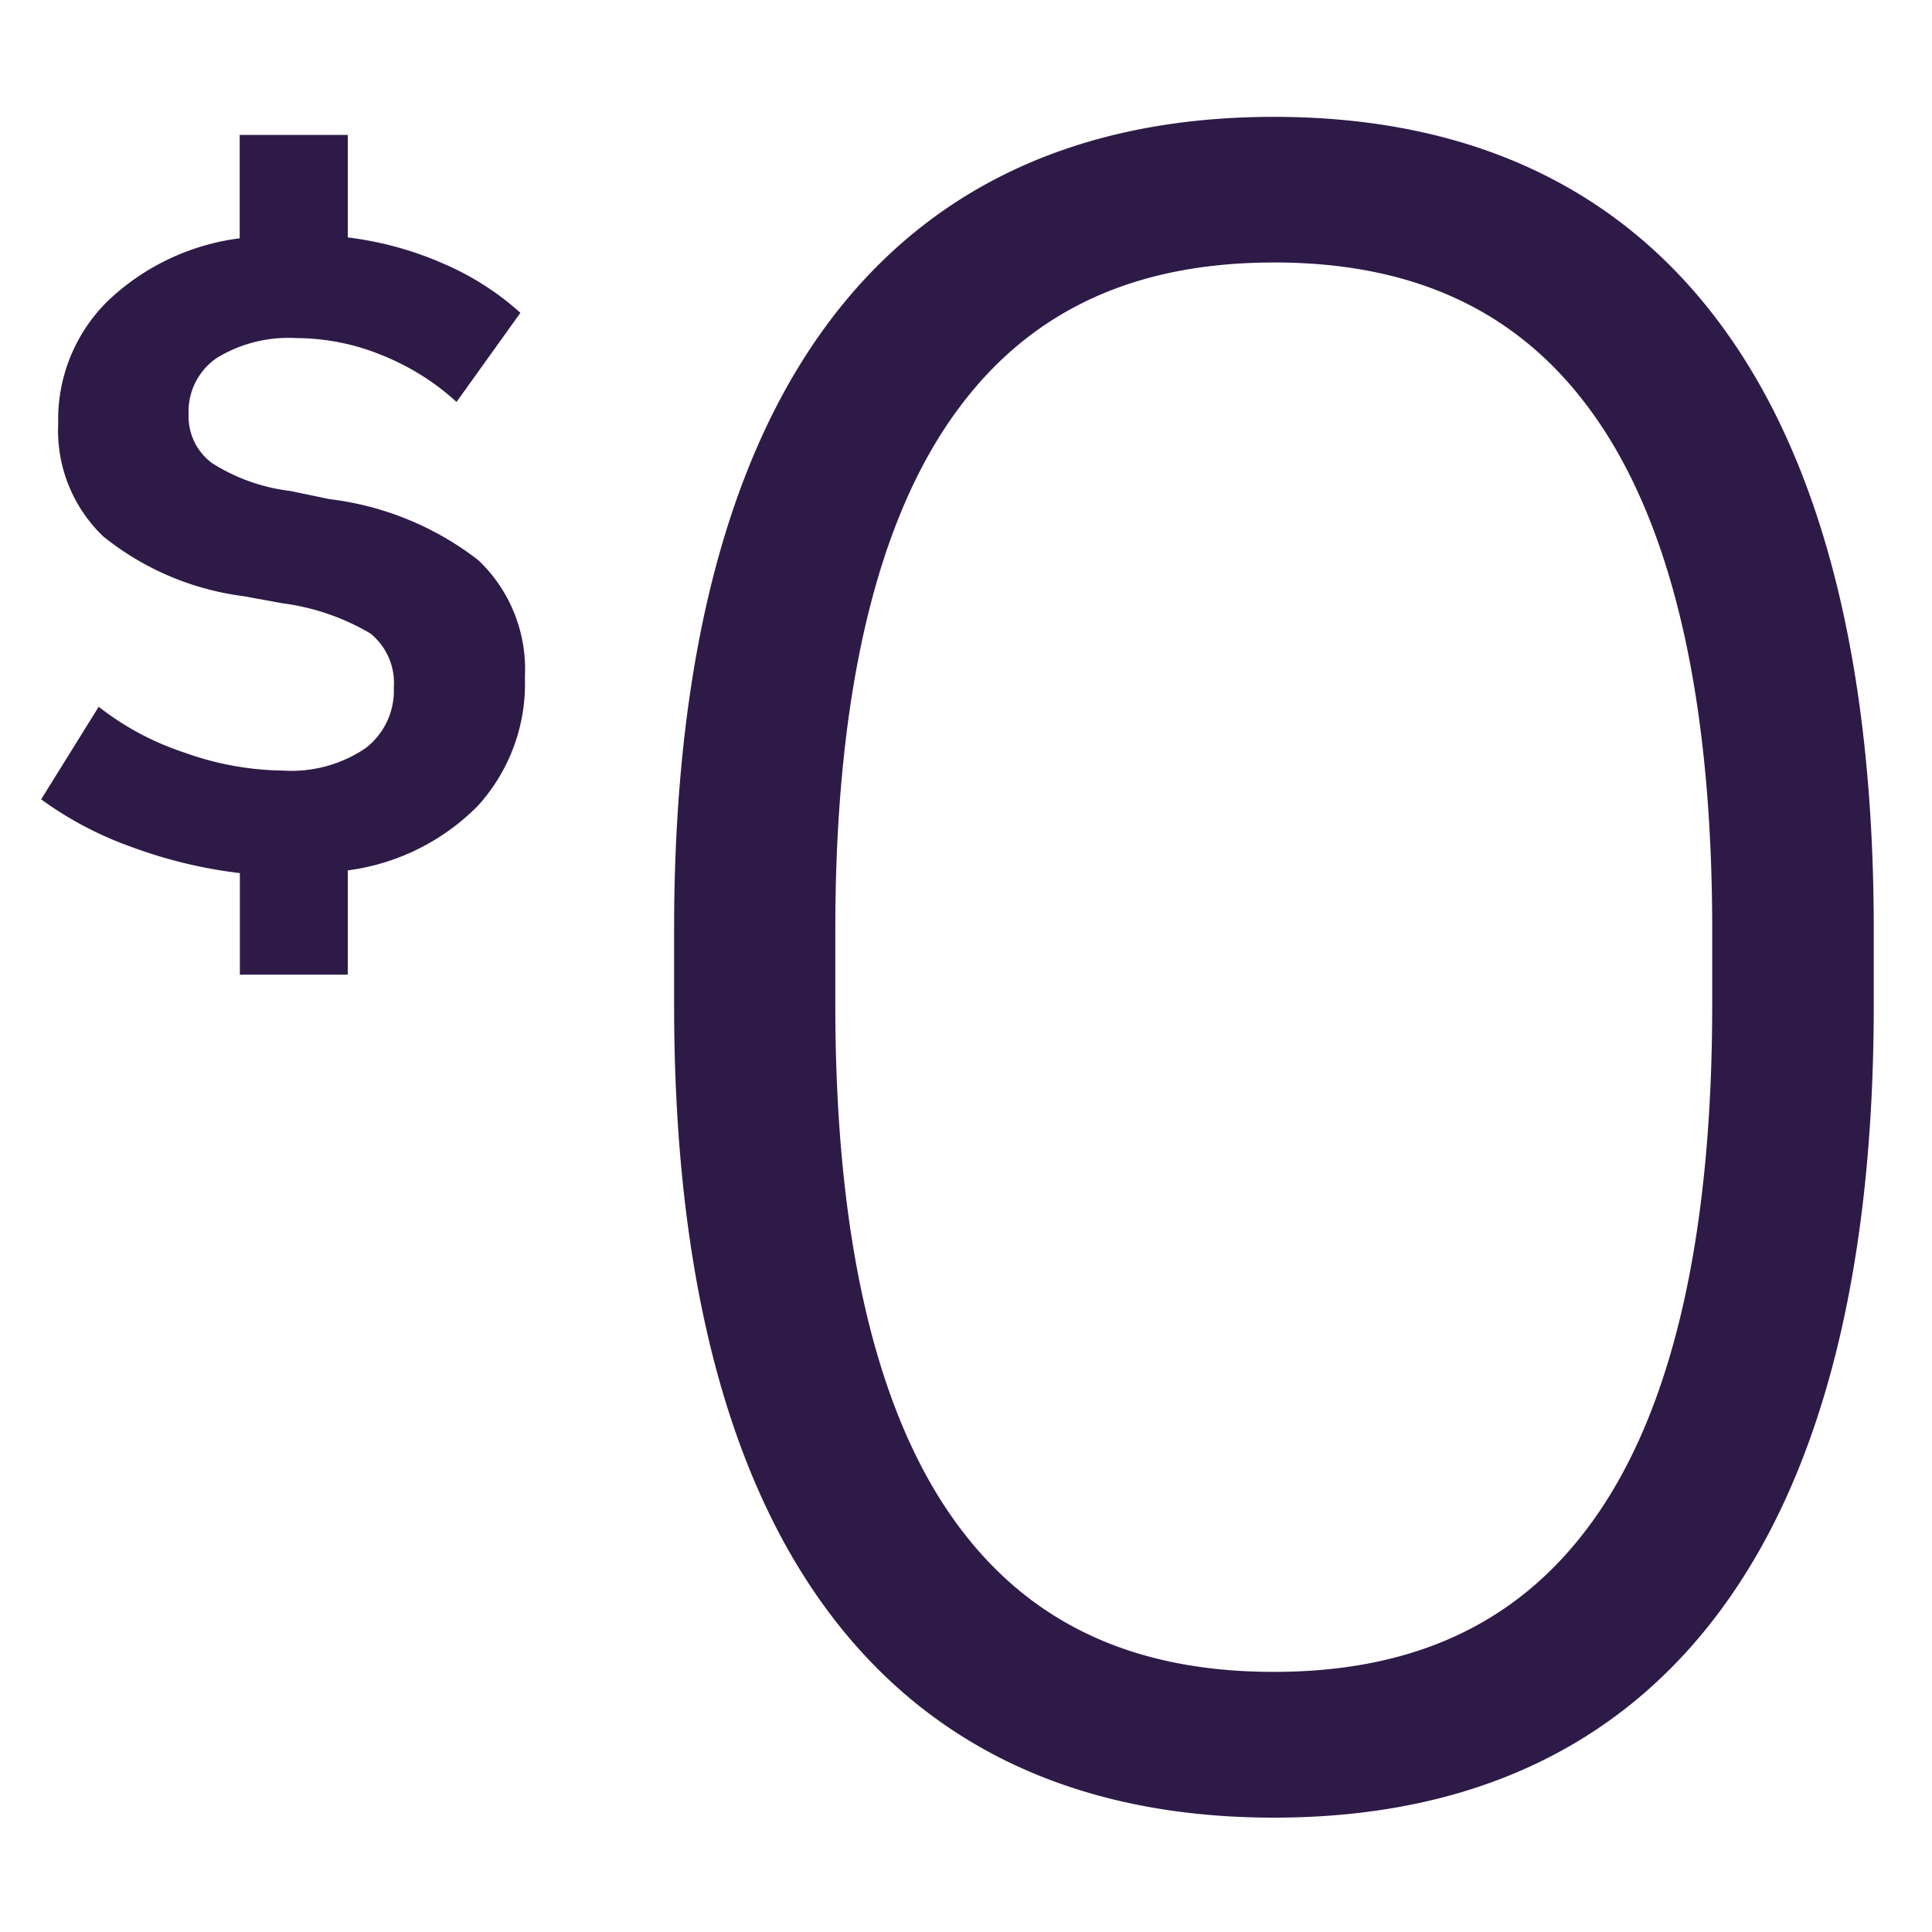 <svg xmlns="http://www.w3.org/2000/svg" width="47" height="47" viewBox="0 0 47 47">
  <g id="Group_19833" data-name="Group 19833" transform="translate(-298.9 -450.971)">
    <g id="Group_19262" data-name="Group 19262" transform="translate(70.457 -120.161)">
      <g id="Group_19257" data-name="Group 19257" transform="translate(229.444 573.971)">
        <g id="Group_19251" data-name="Group 19251" transform="translate(0 0)">
          <path id="Path_12912" data-name="Path 12912" d="M15.733,22.972q-6.939,0-10.544-4.912T1.584,3.649V1.8q0-9.5,3.6-14.411T15.733-17.52q6.939,0,10.544,4.912T29.881,1.8V3.649q0,9.5-3.6,14.411T15.733,22.972Zm0-2.66q11.113,0,11.113-16.664V1.8q0-16.664-11.113-16.664T4.62,1.8V3.649Q4.62,20.313,15.733,20.313Z" transform="translate(14.257 17.963)" fill="#2e1a47"/>
          <path id="Path_12912_-_Outline" data-name="Path 12912 - Outline" d="M15.926,23.609c-4.753,0-8.421-1.714-10.9-5.093C2.576,15.178,1.334,10.242,1.334,3.842V2c0-6.4,1.242-11.336,3.691-14.673,2.48-3.38,6.148-5.093,10.9-5.093s8.421,1.714,10.9,5.093C29.276-9.339,30.518-4.4,30.518,2V3.842c0,6.4-1.242,11.336-3.691,14.673C24.347,21.9,20.679,23.609,15.926,23.609Zm0-40.492A13.942,13.942,0,0,0,10.008-15.7,11.058,11.058,0,0,0,5.74-12.152C3.4-8.97,2.221-4.21,2.221,2V3.842c0,6.207,1.184,10.967,3.519,14.149a11.058,11.058,0,0,0,4.268,3.545,13.942,13.942,0,0,0,5.918,1.187,13.942,13.942,0,0,0,5.918-1.187,11.058,11.058,0,0,0,4.268-3.545c2.335-3.182,3.519-7.942,3.519-14.149V2c0-6.207-1.184-10.967-3.519-14.149A11.058,11.058,0,0,0,21.844-15.7,13.942,13.942,0,0,0,15.926-16.883Zm0,37.833C8.258,20.949,4.37,15.194,4.37,3.842V2C4.37-9.355,8.258-15.11,15.926-15.11S27.482-9.355,27.482,2V3.842C27.482,15.194,23.594,20.949,15.926,20.949Zm0-35.173c-3.579,0-6.185,1.3-7.966,3.969C6.166-7.565,5.256-3.443,5.256,2V3.842c0,5.44.91,9.562,2.7,12.252,1.781,2.67,4.387,3.969,7.966,3.969s6.185-1.3,7.966-3.969c1.794-2.69,2.7-6.812,2.7-12.252V2c0-5.44-.91-9.562-2.7-12.252C22.111-12.925,19.505-14.224,15.926-14.224Z" transform="translate(14.064 17.77)" fill="#2e1a47"/>
          <path id="Path_12913" data-name="Path 12913" d="M1.272-3.612l1.4-2.253A6.818,6.818,0,0,0,4.761-4.749a7.291,7.291,0,0,0,2.4.437,3.217,3.217,0,0,0,1.99-.536,1.757,1.757,0,0,0,.7-1.476,1.547,1.547,0,0,0-.569-1.323A5.622,5.622,0,0,0,7.156-8.38l-.962-.175A6.818,6.818,0,0,1,2.781-10.01a3.567,3.567,0,0,1-1.094-2.745,4.041,4.041,0,0,1,1.2-2.975,5.7,5.7,0,0,1,3.215-1.531v-2.515H8.731v2.494a8.272,8.272,0,0,1,2.319.634,6.82,6.82,0,0,1,1.881,1.2L11.377-13.28a5.974,5.974,0,0,0-1.815-1.137,5.5,5.5,0,0,0-2.078-.416,3.346,3.346,0,0,0-1.936.481,1.579,1.579,0,0,0-.689,1.378,1.412,1.412,0,0,0,.569,1.181,4.549,4.549,0,0,0,1.9.678l.962.2a7.328,7.328,0,0,1,3.62,1.487A3.656,3.656,0,0,1,13.04-6.587,4.415,4.415,0,0,1,11.9-3.459,5.433,5.433,0,0,1,8.731-1.884V.653H6.106V-1.818a11.462,11.462,0,0,1-2.6-.623A8.7,8.7,0,0,1,1.272-3.612Z" transform="translate(-1.272 20.219)" fill="#2e1a47"/>
        </g>
      </g>
    </g>
    <rect id="Rectangle_5933" data-name="Rectangle 5933" width="47" height="47" transform="translate(298.9 450.971)" fill="none"/>
  </g>
</svg>
